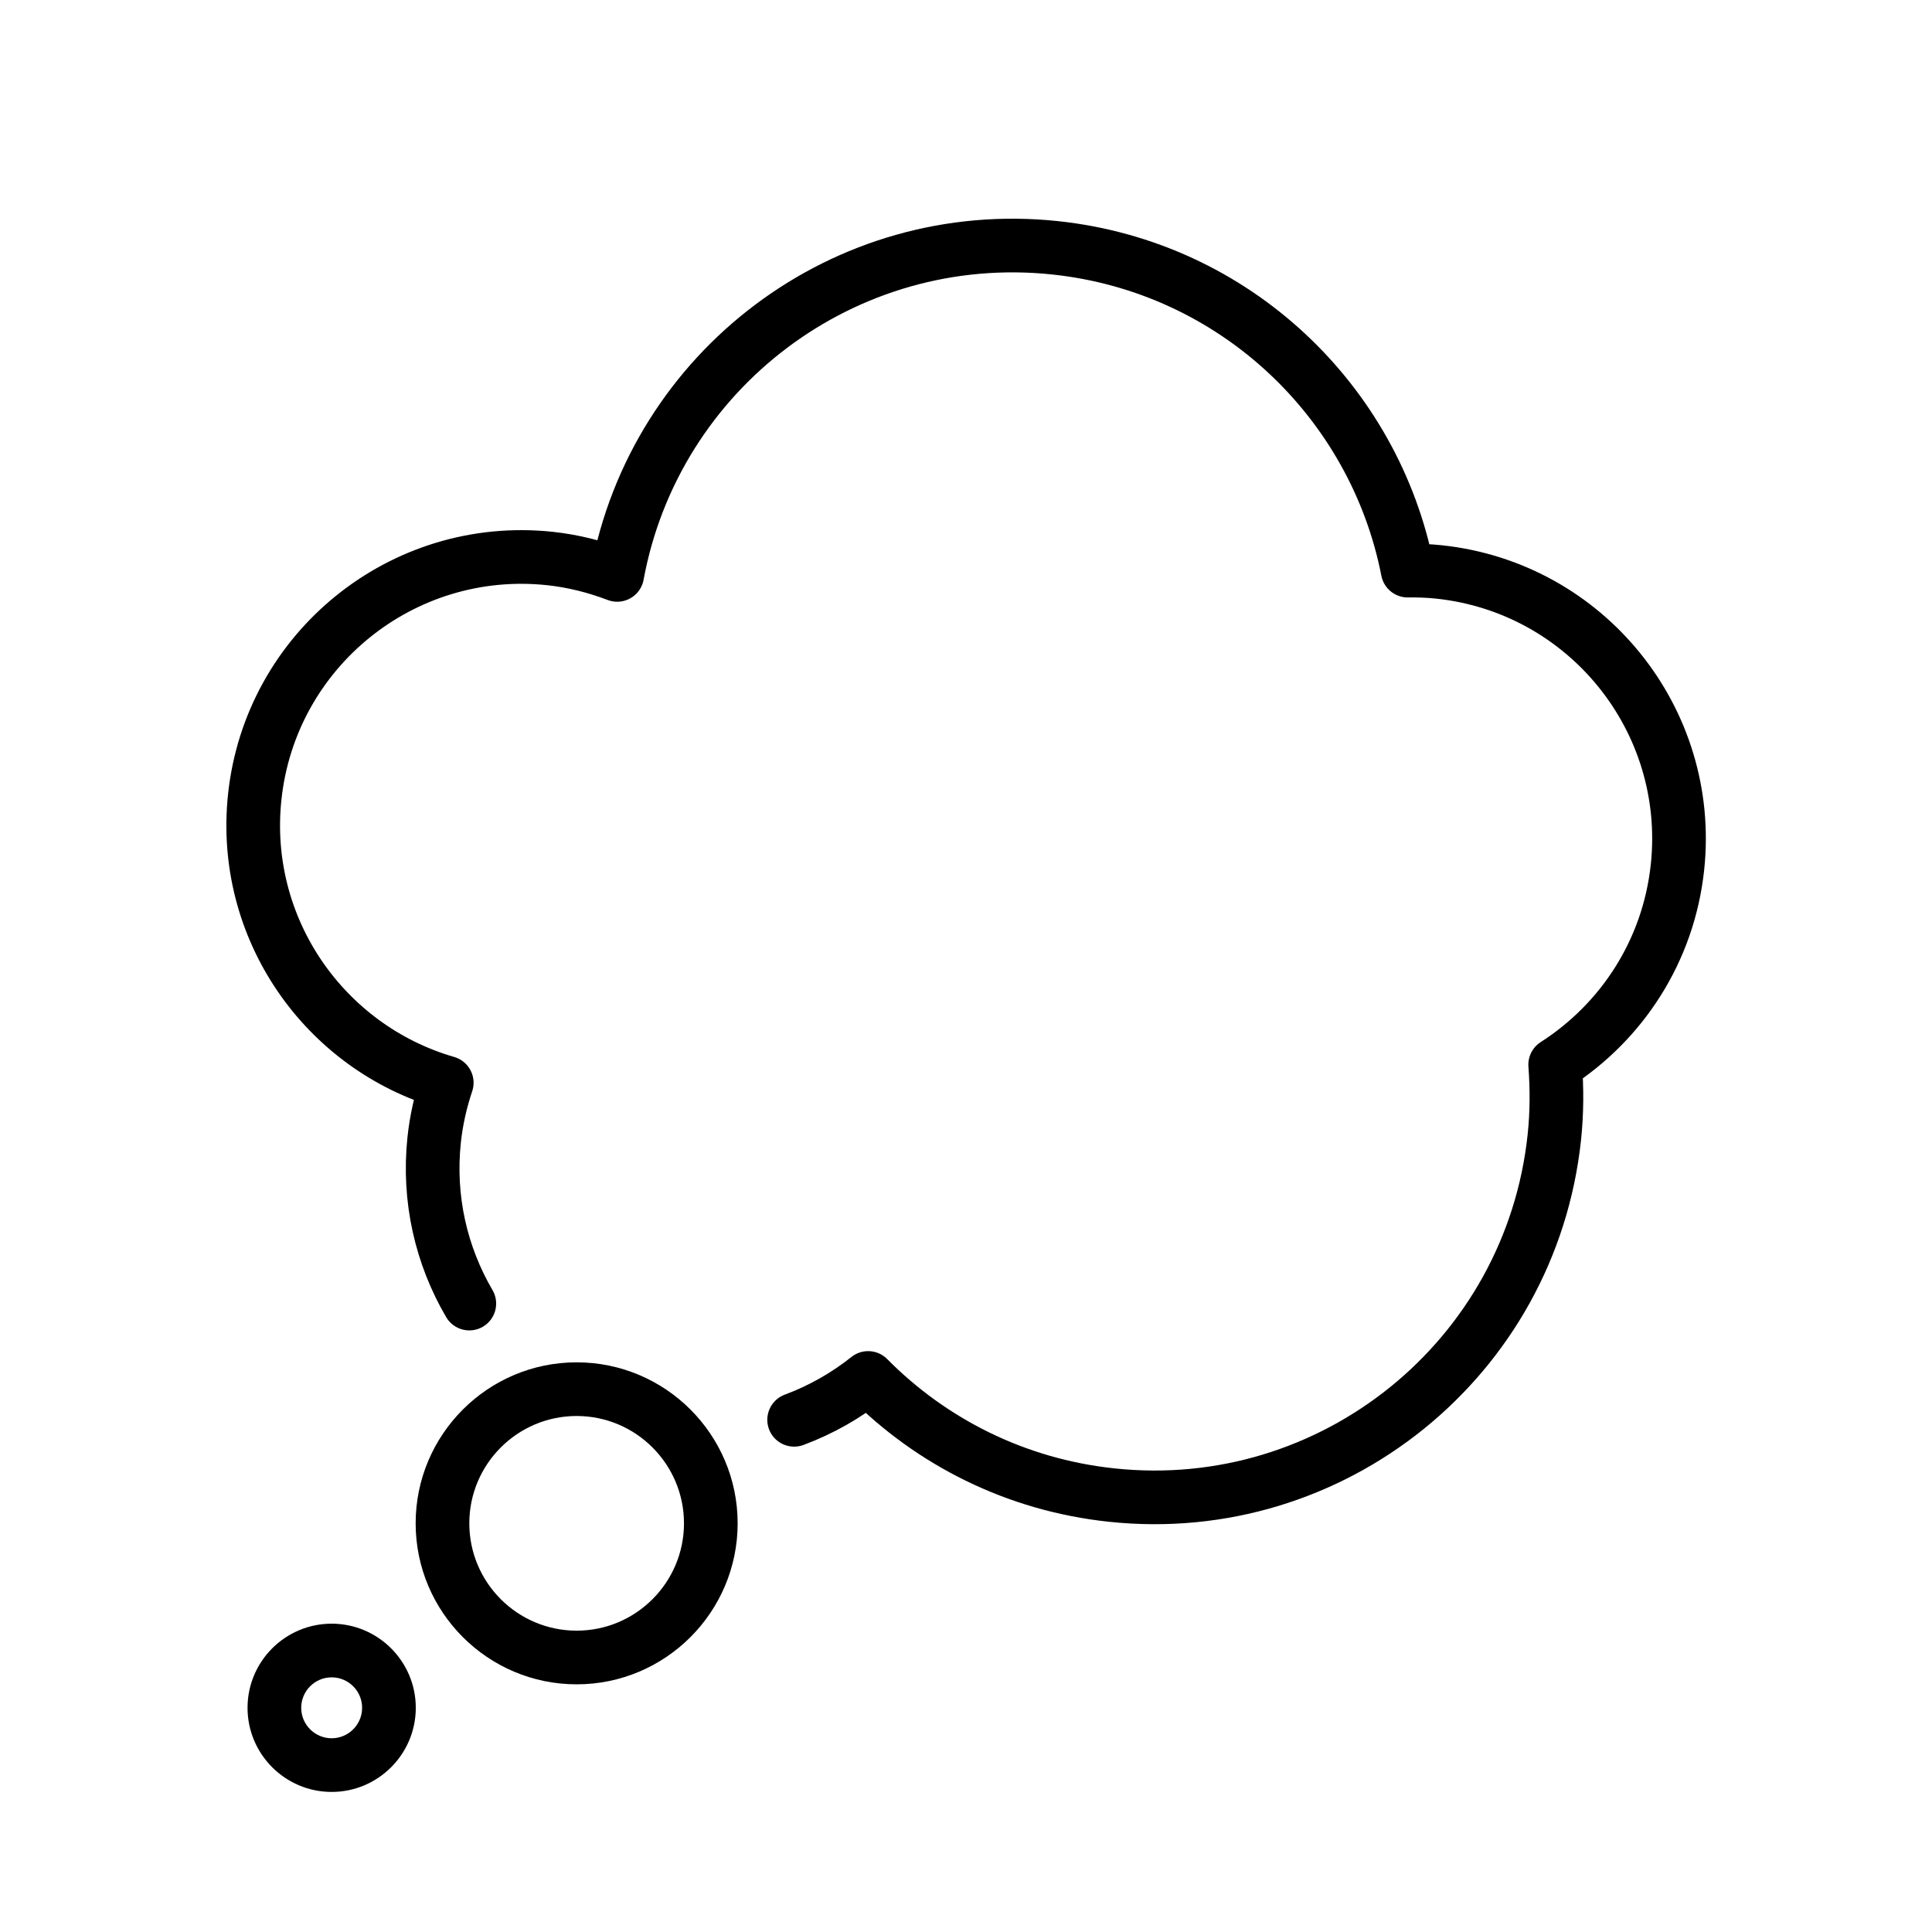 <svg id="emoji" viewBox="0 0 72 72" xmlns="http://www.w3.org/2000/svg">
  <g id="line">
    <path d="m21.49 62.77c3.309 0 6-2.691 6-6s-2.691-6-6-6-6 2.691-6 6 2.691 6 6 6zm0-10c2.206 0 4 1.794 4 4 0 2.206-1.794 4-4 4-2.206 0-4-1.794-4-4 0-2.206 1.794-4 4-4z"/>
    <path d="m12.36 66.78c1.728 0 3.135-1.406 3.135-3.135s-1.406-3.135-3.135-3.135-3.135 1.406-3.135 3.135 1.406 3.135 3.135 3.135zm0-4.27c0.625 0 1.135 0.509 1.135 1.135 0 0.626-0.509 1.135-1.135 1.135s-1.135-0.509-1.135-1.135c0-0.626 0.509-1.135 1.135-1.135z"/>
    <path fill="none" stroke="#000" stroke-linecap="round" stroke-linejoin="round" stroke-miterlimit="10" stroke-width="2" d="m17.49 48.58c-1.042-1.779-1.544-3.895-1.31-6.103 0.079-0.74 0.242-1.449 0.469-2.126-4.569-1.322-7.676-5.758-7.156-10.65 0.584-5.492 5.509-9.471 11-8.887 0.881 0.094 1.717 0.31 2.508 0.611 1.407-7.636 8.471-13.02 16.32-12.19 6.706 0.713 11.91 5.74 13.14 12.03 0.386-0.004 0.774 0.008 1.167 0.05 5.492 0.584 9.471 5.509 8.887 11-0.334 3.141-2.091 5.782-4.558 7.363 0.066 0.888 0.066 1.792-0.032 2.709-0.875 8.238-8.263 14.21-16.5 13.33-3.578-0.38-6.725-1.991-9.072-4.364-0.827 0.658-1.757 1.187-2.758 1.559"/>
  </g>
</svg>
